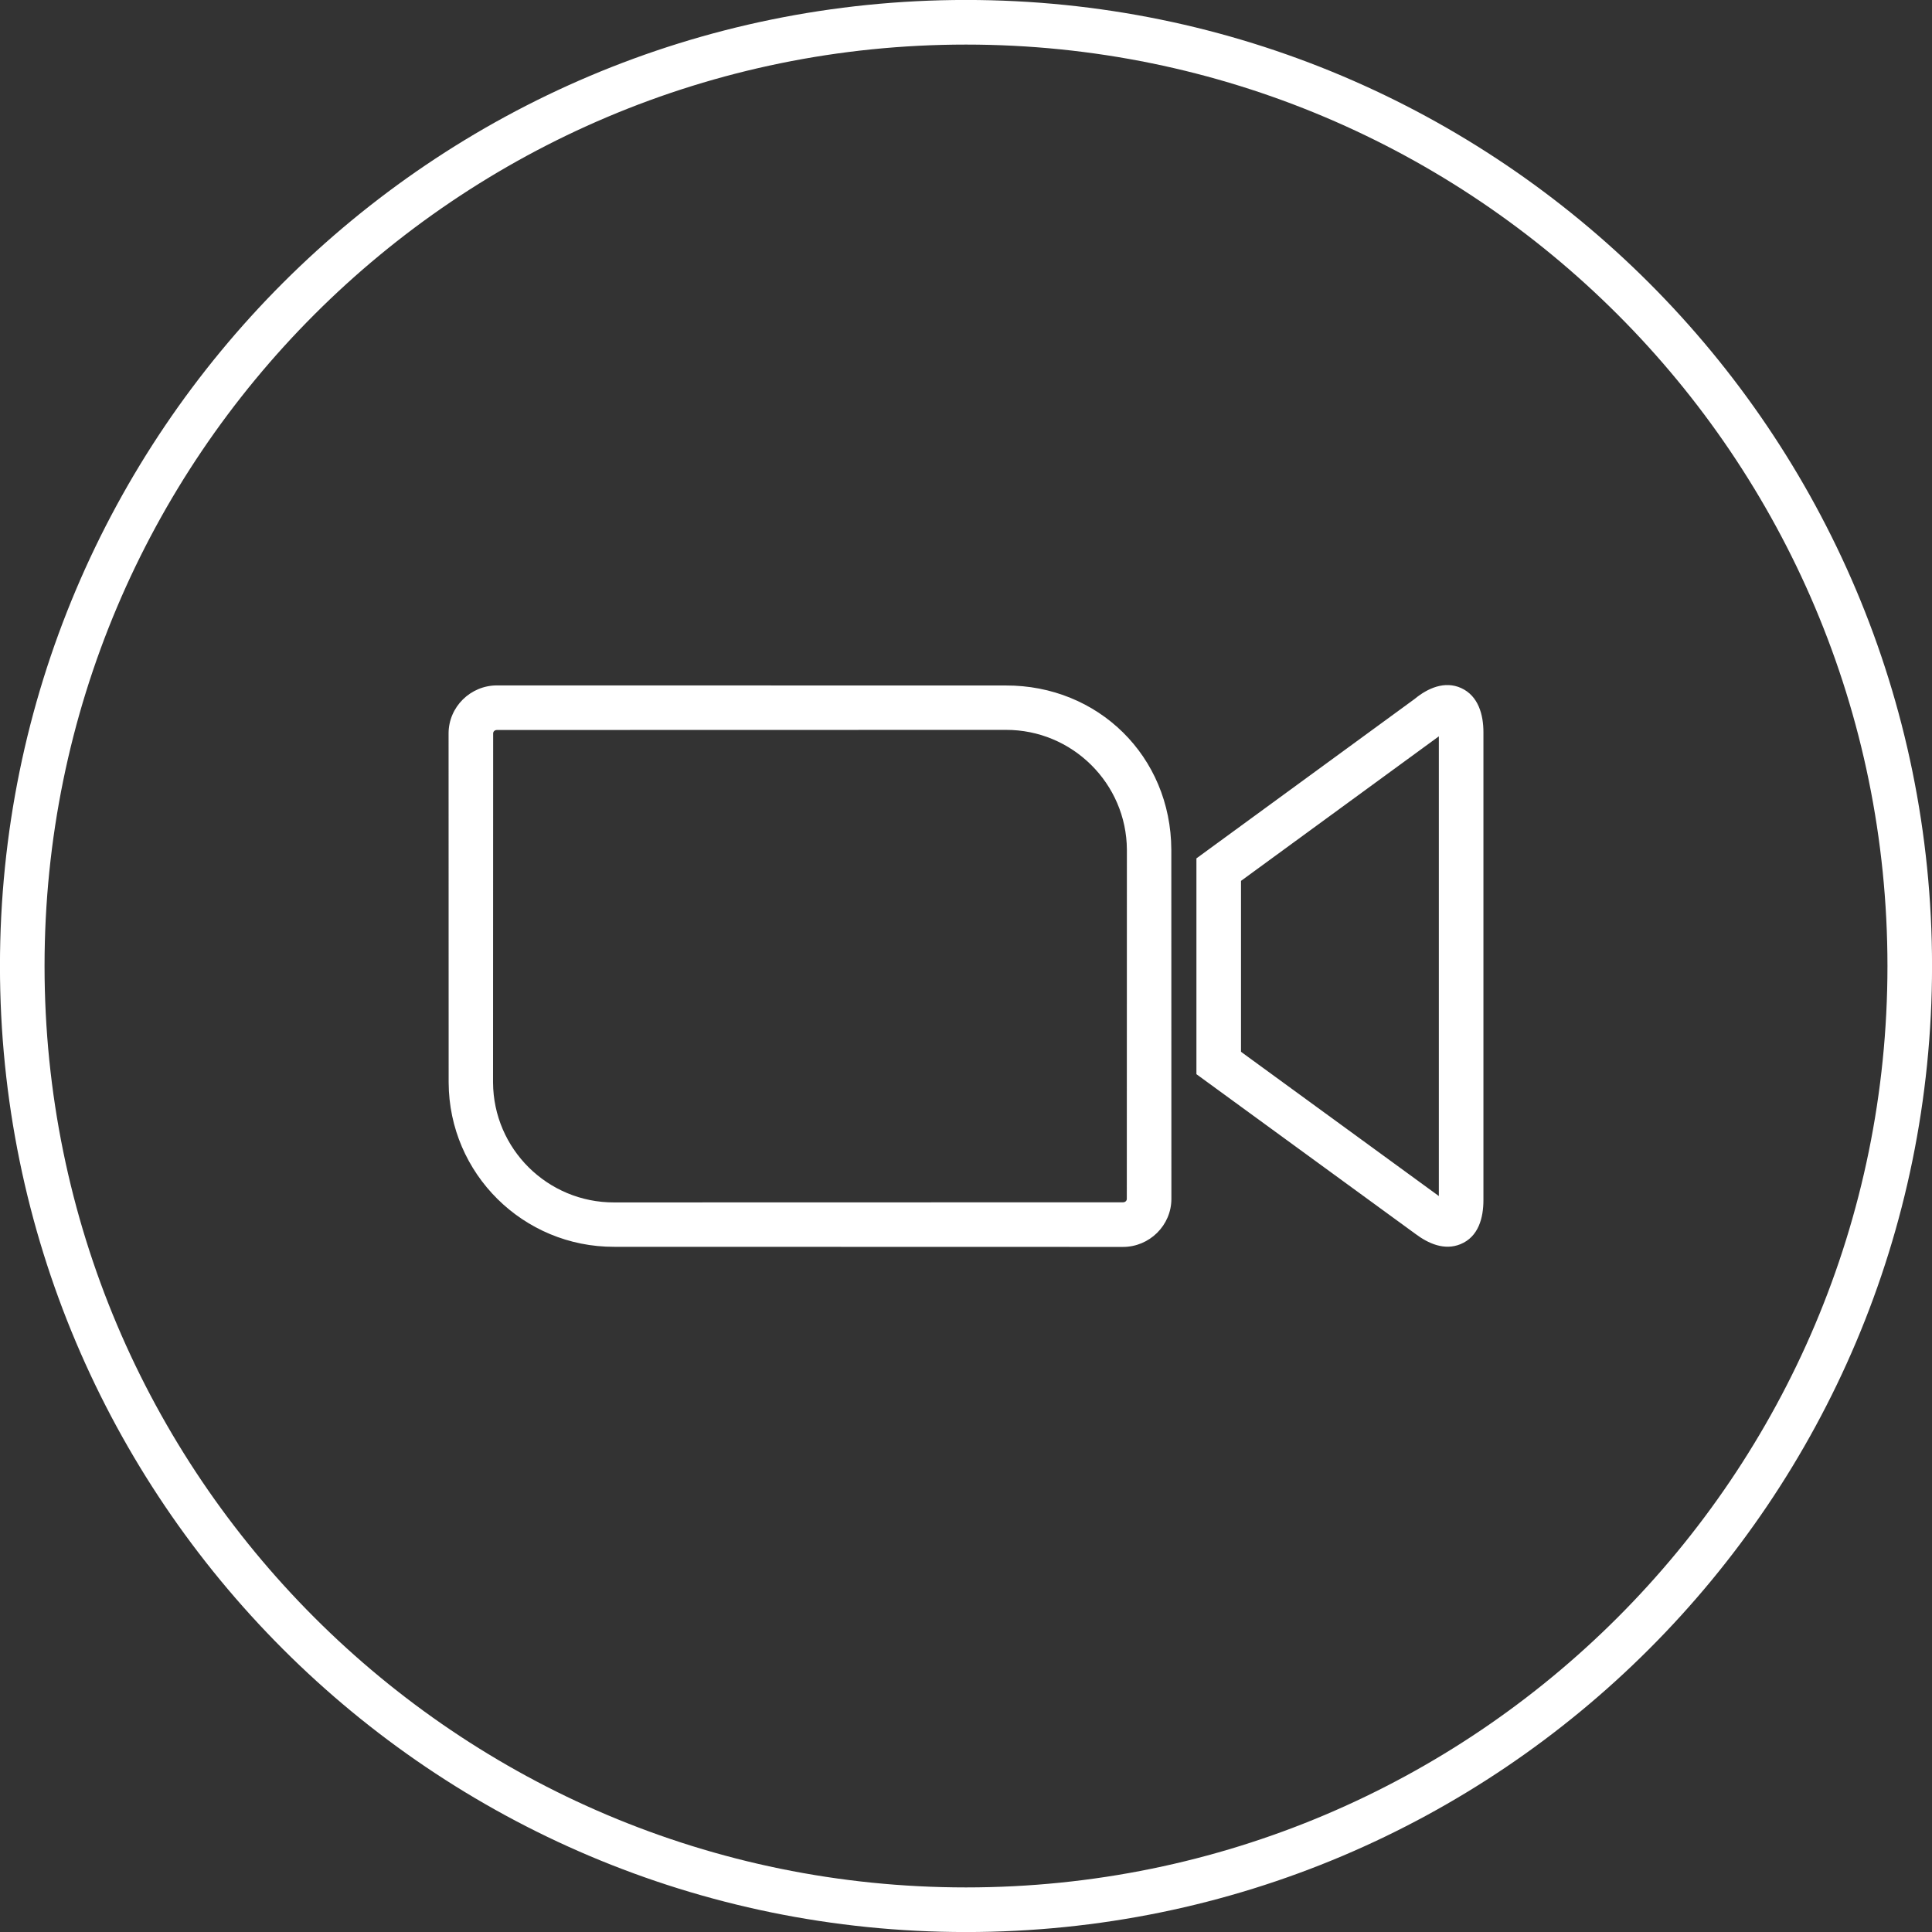<?xml version="1.0" encoding="UTF-8" standalone="no"?><svg xmlns="http://www.w3.org/2000/svg" xmlns:xlink="http://www.w3.org/1999/xlink" clip-rule="evenodd" fill="#ffffff" fill-rule="evenodd" height="511.8" image-rendering="optimizeQuality" preserveAspectRatio="xMidYMid meet" shape-rendering="geometricPrecision" text-rendering="geometricPrecision" version="1" viewBox="0.1 0.1 511.8 511.8" width="511.8" zoomAndPan="magnify"><rect x="0.1" y="0.1" width="511.8" height="511.8" fill="#333333" stroke="none"/><g id="change1_1"><path d="M256 0.09c141.33,0 255.91,114.58 255.91,255.91 0,141.33 -114.58,255.91 -255.91,255.91 -141.33,0 -255.91,-114.58 -255.91,-255.91 0,-141.33 114.58,-255.91 255.91,-255.91zm-125.26 194.31l-0.03 92.46c0.05,8.8 3.66,16.75 9.46,22.5 5.82,5.76 13.83,9.3 22.62,9.27l134.8 -0.03c0.54,0 1.01,-0.35 1.01,-0.92l0.02 -92.46c-0.08,-17.59 -14.5,-31.83 -32.08,-31.77l-134.79 0.03c-0.55,0 -1.01,0.35 -1.01,0.92zm-11.81 0c0,-7.03 5.8,-12.73 12.82,-12.73l134.77 0.02c24.44,-0.08 43.77,18.72 43.87,43.51l0.02 92.48c0,7.03 -5.81,12.74 -12.82,12.74l-134.77 -0.03c-12.05,0.04 -23,-4.8 -30.95,-12.68 -7.93,-7.86 -12.87,-18.75 -12.92,-30.83l-0.02 -92.48zm255.94 -9.16c3.43,-2.83 7.93,-4.85 12.3,-2.87 4.57,2.08 5.9,7.08 5.9,11.7l0 123.94c0,4.71 -1.31,9.74 -6.1,11.69 -4.24,1.72 -8.48,-0.16 -11.91,-2.73l-58.02 -42.31 0 -57.17 57.83 -42.25zm6.39 9.92l-52.41 38.29 0 45.28 52.41 38.21 0 -121.78zm-125.26 -183.25c-134.81,0 -244.1,109.28 -244.1,244.09 0,134.81 109.29,244.09 244.1,244.09 134.81,0 244.1,-109.28 244.1,-244.09 0,-134.81 -109.29,-244.09 -244.1,-244.09z" fill-rule="nonzero"/></g></svg>